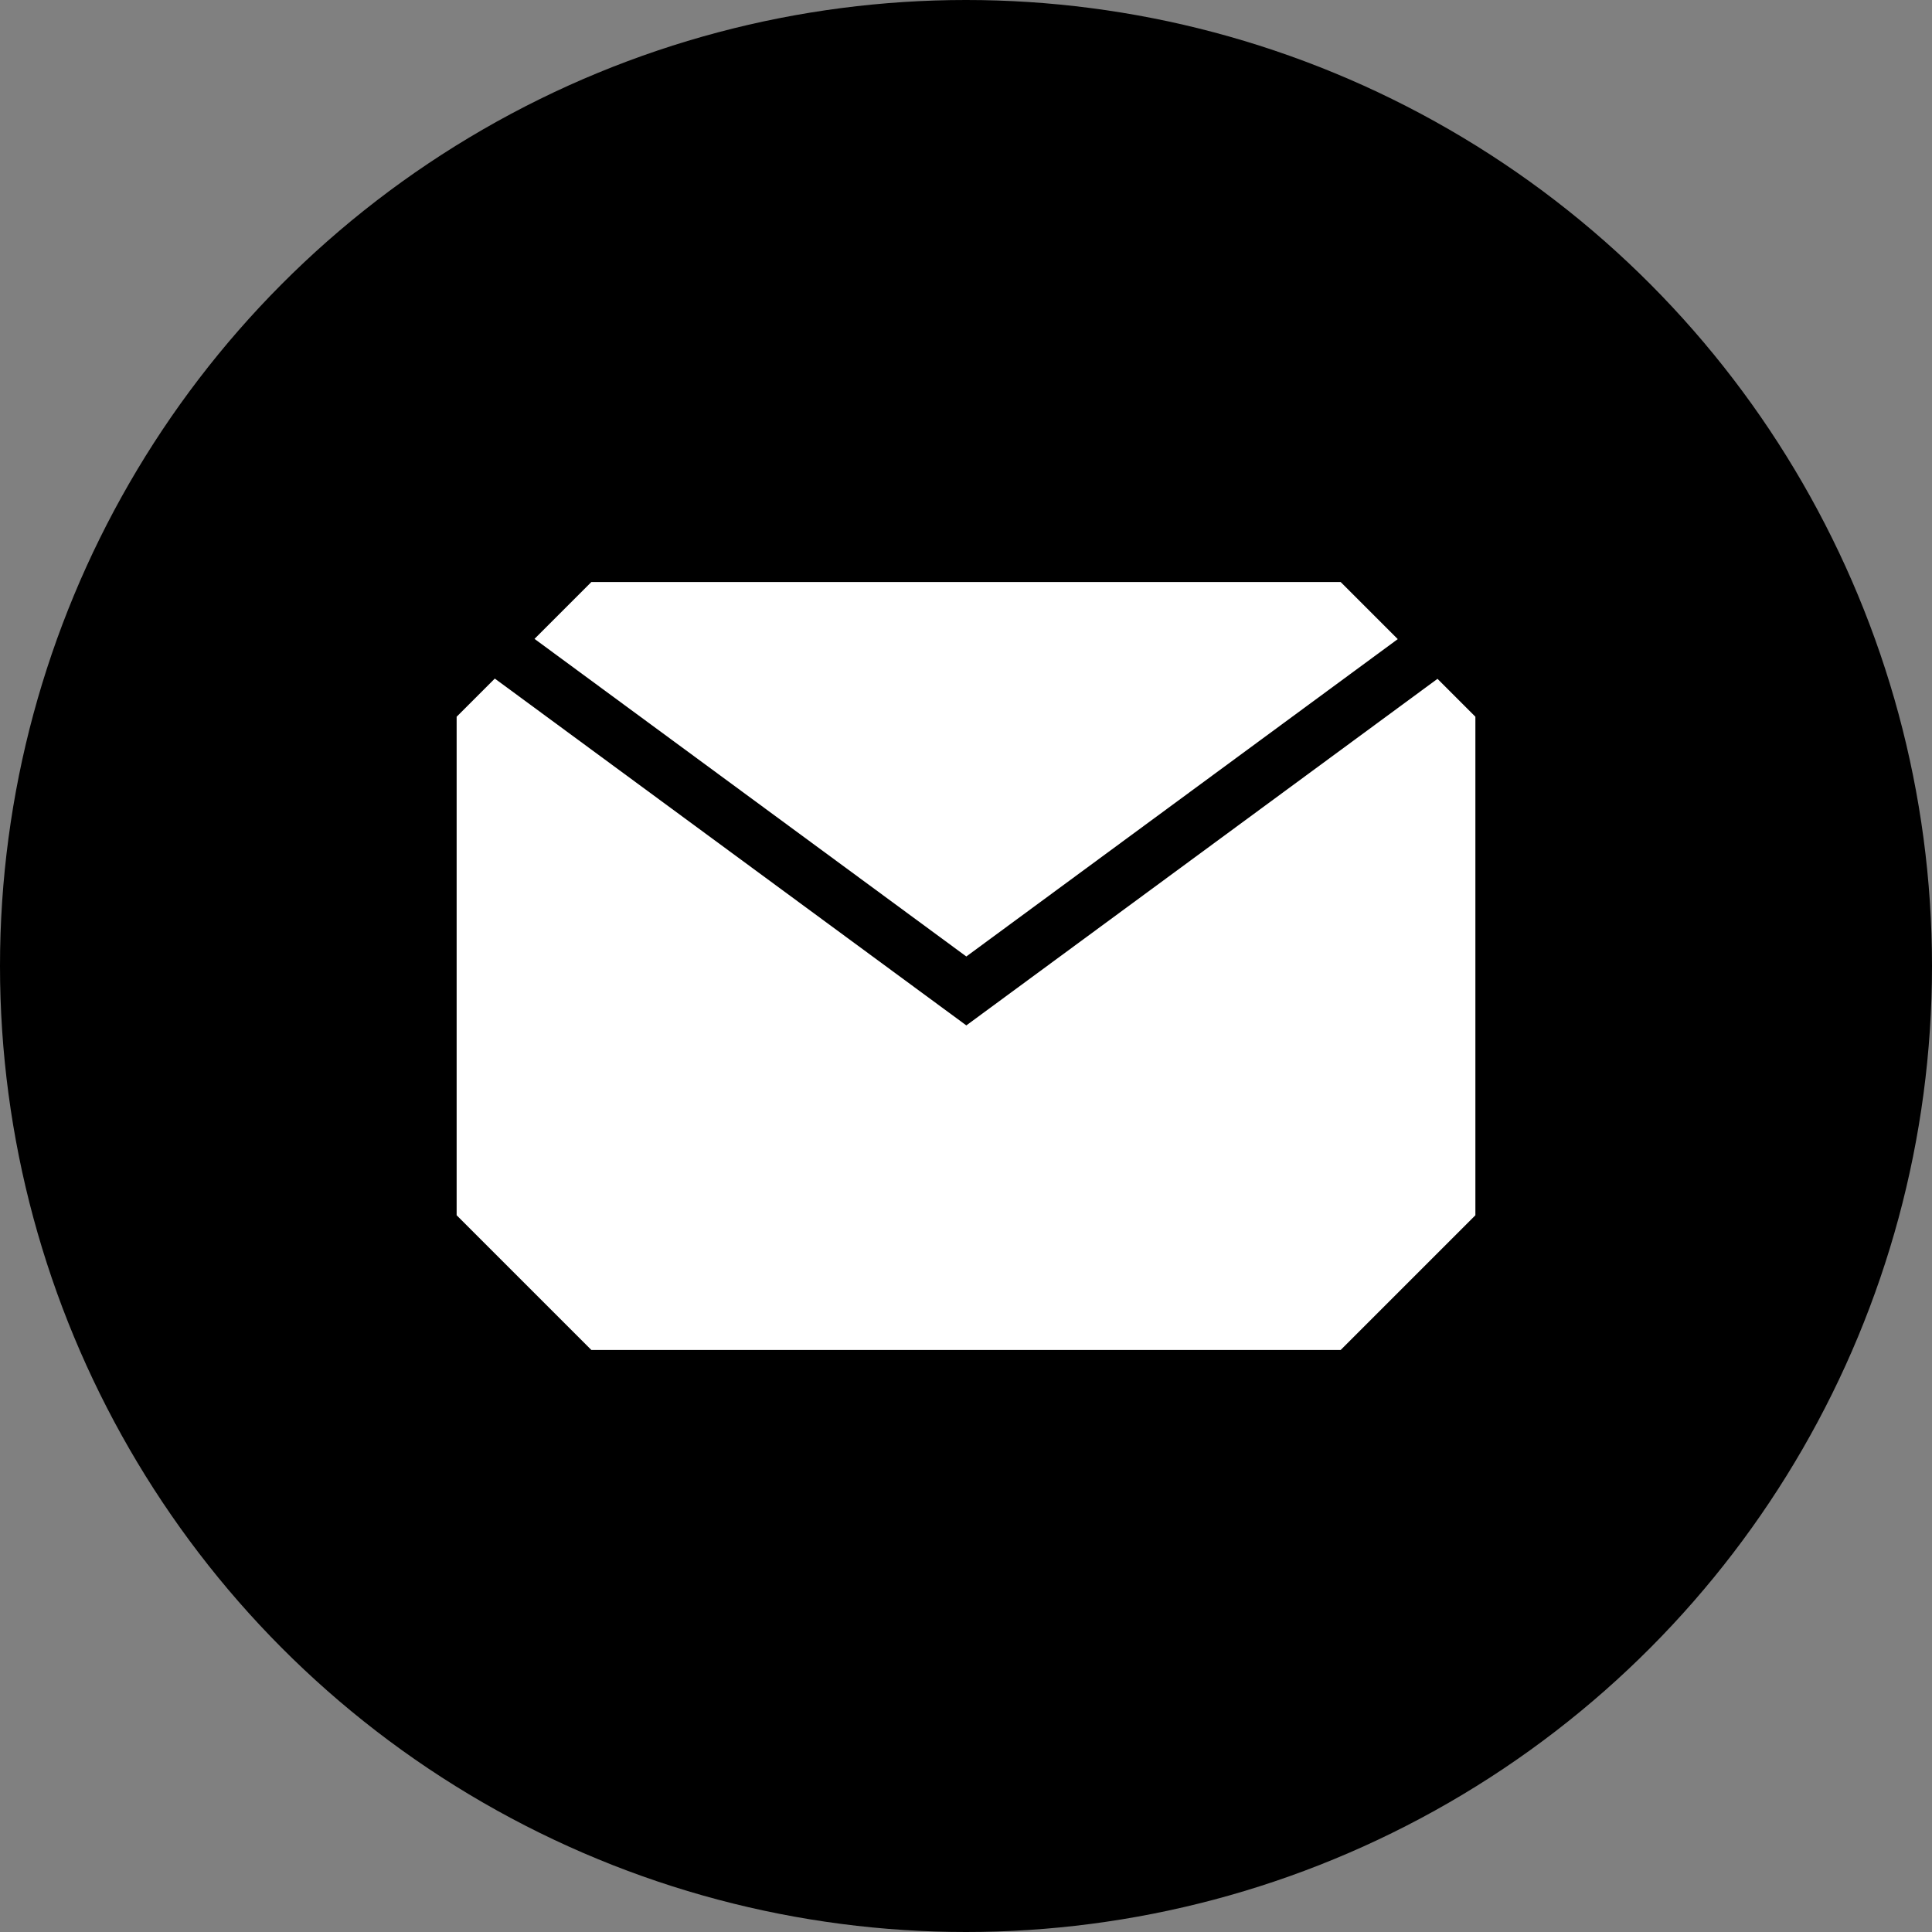 <?xml version="1.0" encoding="UTF-8" standalone="no"?>
<!-- Created with Inkscape (http://www.inkscape.org/) -->

<svg
   width="341.202"
   height="341.202"
   viewBox="0 0 341.202 341.202"
   version="1.1"
   id="svg1"
   xml:space="preserve"
   xmlns="http://www.w3.org/2000/svg"
   xmlns:svg="http://www.w3.org/2000/svg"><rect x="0" y="0" width="341.202" height="341.202" fill="#808080" stroke="none"/><defs
     id="defs1" /><g
     id="layer1"
     transform="translate(-3414.395,491.935)"><g
       id="g16"
       transform="translate(-588.313,384.666)"><circle
         style="font-variation-settings:normal;opacity:1;vector-effect:none;fill:#000000;fill-opacity:1;fill-rule:evenodd;stroke-width:1.357;stroke-linecap:butt;stroke-linejoin:miter;stroke-miterlimit:4;stroke-dasharray:none;stroke-dashoffset:0;stroke-opacity:1;-inkscape-stroke:none;stop-color:#000000;stop-opacity:1"
         id="circle15"
         cx="4173.309"
         cy="-706"
         r="170.601" /><path
         id="rect15"
         style="font-variation-settings:normal;opacity:1;vector-effect:none;fill:#ffffff;fill-opacity:1;fill-rule:evenodd;stroke-width:1;stroke-linecap:butt;stroke-linejoin:miter;stroke-miterlimit:4;stroke-dasharray:none;stroke-dashoffset:0;stroke-opacity:1;-inkscape-stroke:none;stop-color:#000000;stop-opacity:1"
         d="m 4107.141,-773.811 -10.037,10.037 76.262,56.092 76.193,-56.047 -10.082,-10.082 z m -17.049,17.049 -6.74,6.74 v 88.043 l 23.789,23.789 h 132.336 l 23.791,-23.789 v -88.043 l -6.693,-6.693 -83.209,61.205 z" /></g></g></svg>
